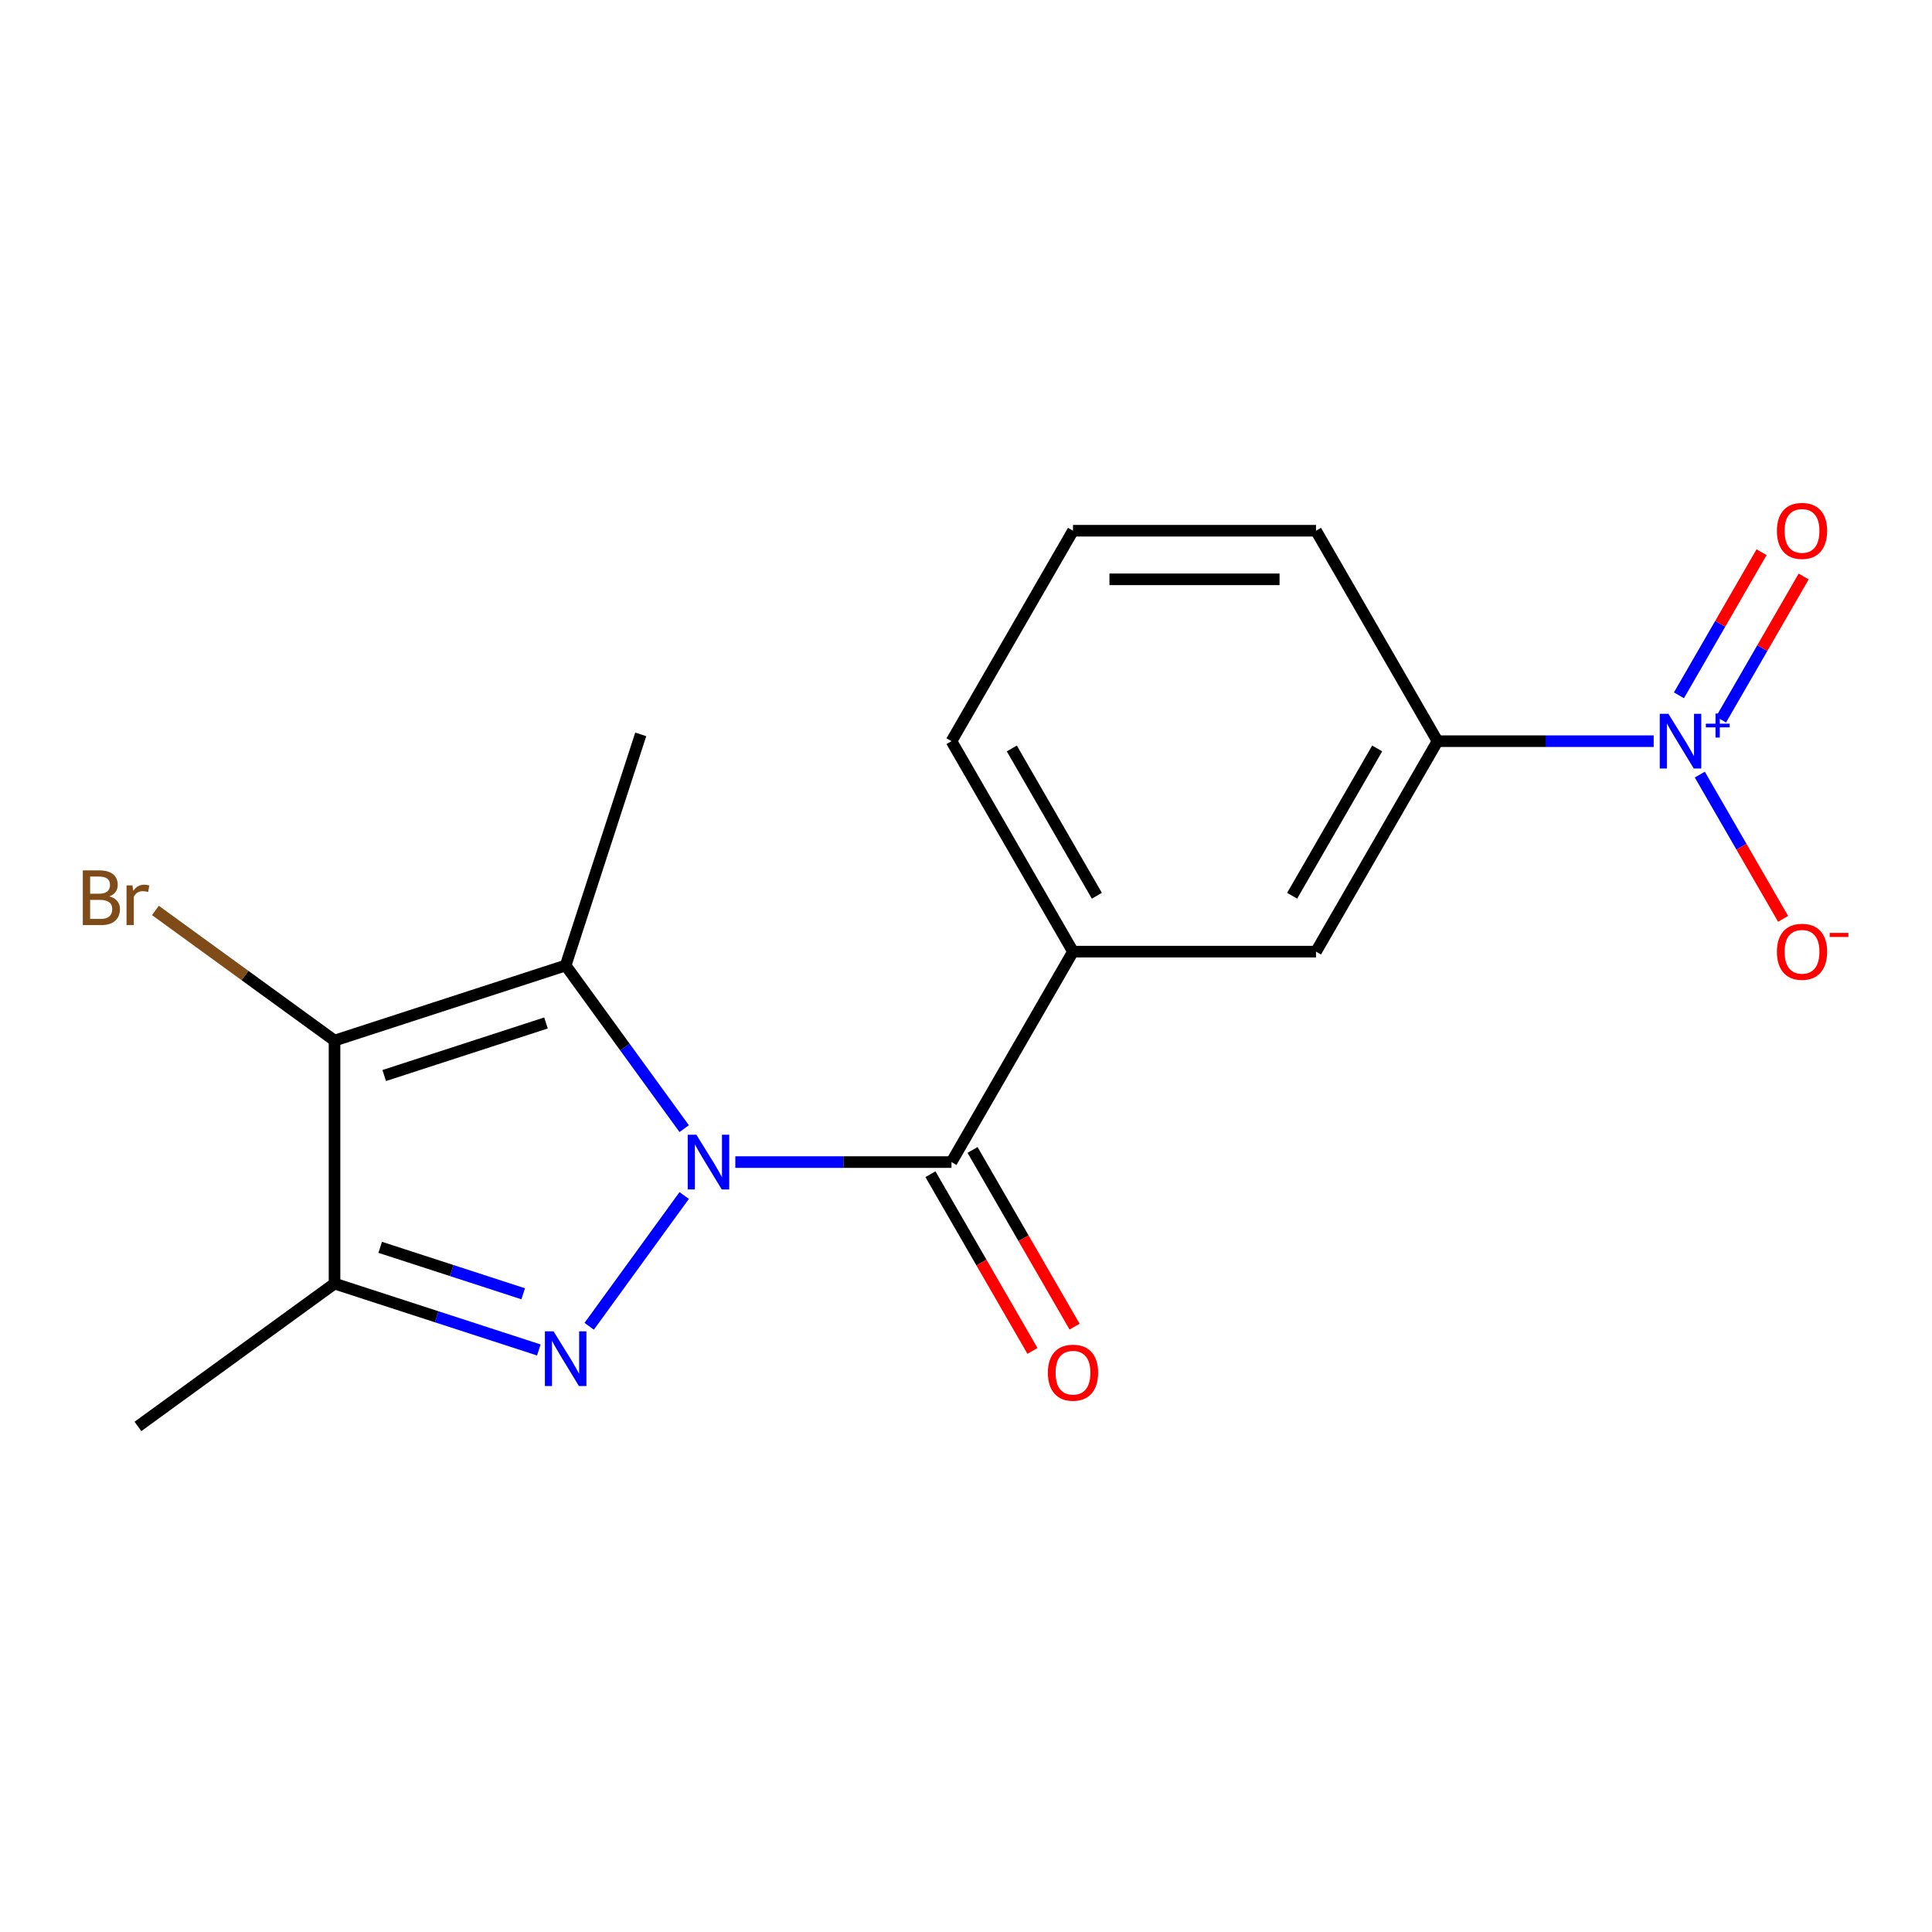 <?xml version='1.0' encoding='iso-8859-1'?>
<svg version='1.1' baseProfile='full'
              xmlns='http://www.w3.org/2000/svg'
                      xmlns:rdkit='http://www.rdkit.org/xml'
                      xmlns:xlink='http://www.w3.org/1999/xlink'
                  xml:space='preserve'
width='1000px' height='1000px' viewBox='0 0 1000 1000'>
<!-- END OF HEADER -->
<rect style='opacity:1.0;fill:#FFFFFF;stroke:none' width='1000' height='1000' x='0' y='0'> </rect>
<path class='bond-0' d='M 354.138,618.795 L 304.963,686.479' style='fill:none;fill-rule:evenodd;stroke:#0000FF;stroke-width:6px;stroke-linecap:butt;stroke-linejoin:miter;stroke-opacity:1' />
<path class='bond-1' d='M 354.138,584.186 L 323.459,541.959' style='fill:none;fill-rule:evenodd;stroke:#0000FF;stroke-width:6px;stroke-linecap:butt;stroke-linejoin:miter;stroke-opacity:1' />
<path class='bond-1' d='M 323.459,541.959 L 292.779,499.732' style='fill:none;fill-rule:evenodd;stroke:#000000;stroke-width:6px;stroke-linecap:butt;stroke-linejoin:miter;stroke-opacity:1' />
<path class='bond-3' d='M 380.595,601.491 L 436.543,601.491' style='fill:none;fill-rule:evenodd;stroke:#0000FF;stroke-width:6px;stroke-linecap:butt;stroke-linejoin:miter;stroke-opacity:1' />
<path class='bond-3' d='M 436.543,601.491 L 492.491,601.491' style='fill:none;fill-rule:evenodd;stroke:#000000;stroke-width:6px;stroke-linecap:butt;stroke-linejoin:miter;stroke-opacity:1' />
<path class='bond-4' d='M 278.895,698.738 L 226.025,681.559' style='fill:none;fill-rule:evenodd;stroke:#0000FF;stroke-width:6px;stroke-linecap:butt;stroke-linejoin:miter;stroke-opacity:1' />
<path class='bond-4' d='M 226.025,681.559 L 173.155,664.381' style='fill:none;fill-rule:evenodd;stroke:#000000;stroke-width:6px;stroke-linecap:butt;stroke-linejoin:miter;stroke-opacity:1' />
<path class='bond-4' d='M 270.807,669.659 L 233.798,657.634' style='fill:none;fill-rule:evenodd;stroke:#0000FF;stroke-width:6px;stroke-linecap:butt;stroke-linejoin:miter;stroke-opacity:1' />
<path class='bond-4' d='M 233.798,657.634 L 196.789,645.609' style='fill:none;fill-rule:evenodd;stroke:#000000;stroke-width:6px;stroke-linecap:butt;stroke-linejoin:miter;stroke-opacity:1' />
<path class='bond-2' d='M 292.779,499.732 L 173.155,538.6' style='fill:none;fill-rule:evenodd;stroke:#000000;stroke-width:6px;stroke-linecap:butt;stroke-linejoin:miter;stroke-opacity:1' />
<path class='bond-2' d='M 282.609,529.487 L 198.872,556.695' style='fill:none;fill-rule:evenodd;stroke:#000000;stroke-width:6px;stroke-linecap:butt;stroke-linejoin:miter;stroke-opacity:1' />
<path class='bond-13' d='M 292.779,499.732 L 331.647,380.108' style='fill:none;fill-rule:evenodd;stroke:#000000;stroke-width:6px;stroke-linecap:butt;stroke-linejoin:miter;stroke-opacity:1' />
<path class='bond-12' d='M 173.155,538.6 L 126.798,504.92' style='fill:none;fill-rule:evenodd;stroke:#000000;stroke-width:6px;stroke-linecap:butt;stroke-linejoin:miter;stroke-opacity:1' />
<path class='bond-12' d='M 126.798,504.92 L 80.441,471.24' style='fill:none;fill-rule:evenodd;stroke:#7F4C19;stroke-width:6px;stroke-linecap:butt;stroke-linejoin:miter;stroke-opacity:1' />
<path class='bond-18' d='M 173.155,538.6 L 173.155,664.381' style='fill:none;fill-rule:evenodd;stroke:#000000;stroke-width:6px;stroke-linecap:butt;stroke-linejoin:miter;stroke-opacity:1' />
<path class='bond-6' d='M 492.491,601.491 L 555.381,492.562' style='fill:none;fill-rule:evenodd;stroke:#000000;stroke-width:6px;stroke-linecap:butt;stroke-linejoin:miter;stroke-opacity:1' />
<path class='bond-11' d='M 481.598,607.78 L 508.002,653.512' style='fill:none;fill-rule:evenodd;stroke:#000000;stroke-width:6px;stroke-linecap:butt;stroke-linejoin:miter;stroke-opacity:1' />
<path class='bond-11' d='M 508.002,653.512 L 534.405,699.244' style='fill:none;fill-rule:evenodd;stroke:#FF0000;stroke-width:6px;stroke-linecap:butt;stroke-linejoin:miter;stroke-opacity:1' />
<path class='bond-11' d='M 503.384,595.202 L 529.788,640.934' style='fill:none;fill-rule:evenodd;stroke:#000000;stroke-width:6px;stroke-linecap:butt;stroke-linejoin:miter;stroke-opacity:1' />
<path class='bond-11' d='M 529.788,640.934 L 556.191,686.666' style='fill:none;fill-rule:evenodd;stroke:#FF0000;stroke-width:6px;stroke-linecap:butt;stroke-linejoin:miter;stroke-opacity:1' />
<path class='bond-14' d='M 173.155,664.381 L 71.396,738.313' style='fill:none;fill-rule:evenodd;stroke:#000000;stroke-width:6px;stroke-linecap:butt;stroke-linejoin:miter;stroke-opacity:1' />
<path class='bond-5' d='M 855.948,383.633 L 800,383.633' style='fill:none;fill-rule:evenodd;stroke:#0000FF;stroke-width:6px;stroke-linecap:butt;stroke-linejoin:miter;stroke-opacity:1' />
<path class='bond-5' d='M 800,383.633 L 744.052,383.633' style='fill:none;fill-rule:evenodd;stroke:#000000;stroke-width:6px;stroke-linecap:butt;stroke-linejoin:miter;stroke-opacity:1' />
<path class='bond-9' d='M 879.823,400.937 L 901.375,438.267' style='fill:none;fill-rule:evenodd;stroke:#0000FF;stroke-width:6px;stroke-linecap:butt;stroke-linejoin:miter;stroke-opacity:1' />
<path class='bond-9' d='M 901.375,438.267 L 922.928,475.597' style='fill:none;fill-rule:evenodd;stroke:#FF0000;stroke-width:6px;stroke-linecap:butt;stroke-linejoin:miter;stroke-opacity:1' />
<path class='bond-10' d='M 890.802,372.468 L 912.185,335.431' style='fill:none;fill-rule:evenodd;stroke:#0000FF;stroke-width:6px;stroke-linecap:butt;stroke-linejoin:miter;stroke-opacity:1' />
<path class='bond-10' d='M 912.185,335.431 L 933.569,298.393' style='fill:none;fill-rule:evenodd;stroke:#FF0000;stroke-width:6px;stroke-linecap:butt;stroke-linejoin:miter;stroke-opacity:1' />
<path class='bond-10' d='M 869.016,359.89 L 890.399,322.853' style='fill:none;fill-rule:evenodd;stroke:#0000FF;stroke-width:6px;stroke-linecap:butt;stroke-linejoin:miter;stroke-opacity:1' />
<path class='bond-10' d='M 890.399,322.853 L 911.783,285.815' style='fill:none;fill-rule:evenodd;stroke:#FF0000;stroke-width:6px;stroke-linecap:butt;stroke-linejoin:miter;stroke-opacity:1' />
<path class='bond-8' d='M 555.381,492.562 L 681.162,492.562' style='fill:none;fill-rule:evenodd;stroke:#000000;stroke-width:6px;stroke-linecap:butt;stroke-linejoin:miter;stroke-opacity:1' />
<path class='bond-15' d='M 555.381,492.562 L 492.491,383.633' style='fill:none;fill-rule:evenodd;stroke:#000000;stroke-width:6px;stroke-linecap:butt;stroke-linejoin:miter;stroke-opacity:1' />
<path class='bond-15' d='M 567.734,463.644 L 523.71,387.394' style='fill:none;fill-rule:evenodd;stroke:#000000;stroke-width:6px;stroke-linecap:butt;stroke-linejoin:miter;stroke-opacity:1' />
<path class='bond-7' d='M 744.052,383.633 L 681.162,492.562' style='fill:none;fill-rule:evenodd;stroke:#000000;stroke-width:6px;stroke-linecap:butt;stroke-linejoin:miter;stroke-opacity:1' />
<path class='bond-7' d='M 712.832,387.394 L 668.809,463.644' style='fill:none;fill-rule:evenodd;stroke:#000000;stroke-width:6px;stroke-linecap:butt;stroke-linejoin:miter;stroke-opacity:1' />
<path class='bond-19' d='M 744.052,383.633 L 681.162,274.704' style='fill:none;fill-rule:evenodd;stroke:#000000;stroke-width:6px;stroke-linecap:butt;stroke-linejoin:miter;stroke-opacity:1' />
<path class='bond-17' d='M 492.491,383.633 L 555.381,274.704' style='fill:none;fill-rule:evenodd;stroke:#000000;stroke-width:6px;stroke-linecap:butt;stroke-linejoin:miter;stroke-opacity:1' />
<path class='bond-16' d='M 681.162,274.704 L 555.381,274.704' style='fill:none;fill-rule:evenodd;stroke:#000000;stroke-width:6px;stroke-linecap:butt;stroke-linejoin:miter;stroke-opacity:1' />
<path class='bond-16' d='M 662.295,299.86 L 574.248,299.86' style='fill:none;fill-rule:evenodd;stroke:#000000;stroke-width:6px;stroke-linecap:butt;stroke-linejoin:miter;stroke-opacity:1' />
<path  class='atom-0' d='M 360.451 587.331
L 369.731 602.331
Q 370.651 603.811, 372.131 606.491
Q 373.611 609.171, 373.691 609.331
L 373.691 587.331
L 377.451 587.331
L 377.451 615.651
L 373.571 615.651
L 363.611 599.251
Q 362.451 597.331, 361.211 595.131
Q 360.011 592.931, 359.651 592.251
L 359.651 615.651
L 355.971 615.651
L 355.971 587.331
L 360.451 587.331
' fill='#0000FF'/>
<path  class='atom-1' d='M 286.519 689.089
L 295.799 704.089
Q 296.719 705.569, 298.199 708.249
Q 299.679 710.929, 299.759 711.089
L 299.759 689.089
L 303.519 689.089
L 303.519 717.409
L 299.639 717.409
L 289.679 701.009
Q 288.519 699.089, 287.279 696.889
Q 286.079 694.689, 285.719 694.009
L 285.719 717.409
L 282.039 717.409
L 282.039 689.089
L 286.519 689.089
' fill='#0000FF'/>
<path  class='atom-6' d='M 863.572 369.473
L 872.852 384.473
Q 873.772 385.953, 875.252 388.633
Q 876.732 391.313, 876.812 391.473
L 876.812 369.473
L 880.572 369.473
L 880.572 397.793
L 876.692 397.793
L 866.732 381.393
Q 865.572 379.473, 864.332 377.273
Q 863.132 375.073, 862.772 374.393
L 862.772 397.793
L 859.092 397.793
L 859.092 369.473
L 863.572 369.473
' fill='#0000FF'/>
<path  class='atom-6' d='M 882.948 374.578
L 887.938 374.578
L 887.938 369.324
L 890.155 369.324
L 890.155 374.578
L 895.277 374.578
L 895.277 376.478
L 890.155 376.478
L 890.155 381.758
L 887.938 381.758
L 887.938 376.478
L 882.948 376.478
L 882.948 374.578
' fill='#0000FF'/>
<path  class='atom-10' d='M 919.722 492.642
Q 919.722 485.842, 923.082 482.042
Q 926.442 478.242, 932.722 478.242
Q 939.002 478.242, 942.362 482.042
Q 945.722 485.842, 945.722 492.642
Q 945.722 499.522, 942.322 503.442
Q 938.922 507.322, 932.722 507.322
Q 926.482 507.322, 923.082 503.442
Q 919.722 499.562, 919.722 492.642
M 932.722 504.122
Q 937.042 504.122, 939.362 501.242
Q 941.722 498.322, 941.722 492.642
Q 941.722 487.082, 939.362 484.282
Q 937.042 481.442, 932.722 481.442
Q 928.402 481.442, 926.042 484.242
Q 923.722 487.042, 923.722 492.642
Q 923.722 498.362, 926.042 501.242
Q 928.402 504.122, 932.722 504.122
' fill='#FF0000'/>
<path  class='atom-10' d='M 947.042 482.864
L 956.731 482.864
L 956.731 484.976
L 947.042 484.976
L 947.042 482.864
' fill='#FF0000'/>
<path  class='atom-11' d='M 919.722 274.784
Q 919.722 267.984, 923.082 264.184
Q 926.442 260.384, 932.722 260.384
Q 939.002 260.384, 942.362 264.184
Q 945.722 267.984, 945.722 274.784
Q 945.722 281.664, 942.322 285.584
Q 938.922 289.464, 932.722 289.464
Q 926.482 289.464, 923.082 285.584
Q 919.722 281.704, 919.722 274.784
M 932.722 286.264
Q 937.042 286.264, 939.362 283.384
Q 941.722 280.464, 941.722 274.784
Q 941.722 269.224, 939.362 266.424
Q 937.042 263.584, 932.722 263.584
Q 928.402 263.584, 926.042 266.384
Q 923.722 269.184, 923.722 274.784
Q 923.722 280.504, 926.042 283.384
Q 928.402 286.264, 932.722 286.264
' fill='#FF0000'/>
<path  class='atom-12' d='M 542.381 710.5
Q 542.381 703.7, 545.741 699.9
Q 549.101 696.1, 555.381 696.1
Q 561.661 696.1, 565.021 699.9
Q 568.381 703.7, 568.381 710.5
Q 568.381 717.38, 564.981 721.3
Q 561.581 725.18, 555.381 725.18
Q 549.141 725.18, 545.741 721.3
Q 542.381 717.42, 542.381 710.5
M 555.381 721.98
Q 559.701 721.98, 562.021 719.1
Q 564.381 716.18, 564.381 710.5
Q 564.381 704.94, 562.021 702.14
Q 559.701 699.3, 555.381 699.3
Q 551.061 699.3, 548.701 702.1
Q 546.381 704.9, 546.381 710.5
Q 546.381 716.22, 548.701 719.1
Q 551.061 721.98, 555.381 721.98
' fill='#FF0000'/>
<path  class='atom-13' d='M 56.616 463.949
Q 59.336 464.709, 60.696 466.389
Q 62.096 468.029, 62.096 470.469
Q 62.096 474.389, 59.576 476.629
Q 57.096 478.829, 52.376 478.829
L 42.856 478.829
L 42.856 450.509
L 51.216 450.509
Q 56.056 450.509, 58.496 452.469
Q 60.936 454.429, 60.936 458.029
Q 60.936 462.309, 56.616 463.949
M 46.656 453.709
L 46.656 462.589
L 51.216 462.589
Q 54.016 462.589, 55.456 461.469
Q 56.936 460.309, 56.936 458.029
Q 56.936 453.709, 51.216 453.709
L 46.656 453.709
M 52.376 475.629
Q 55.136 475.629, 56.616 474.309
Q 58.096 472.989, 58.096 470.469
Q 58.096 468.149, 56.456 466.989
Q 54.856 465.789, 51.776 465.789
L 46.656 465.789
L 46.656 475.629
L 52.376 475.629
' fill='#7F4C19'/>
<path  class='atom-13' d='M 68.536 458.269
L 68.976 461.109
Q 71.136 457.909, 74.656 457.909
Q 75.776 457.909, 77.296 458.309
L 76.696 461.669
Q 74.976 461.269, 74.016 461.269
Q 72.336 461.269, 71.216 461.949
Q 70.136 462.589, 69.256 464.149
L 69.256 478.829
L 65.496 478.829
L 65.496 458.269
L 68.536 458.269
' fill='#7F4C19'/>
</svg>
